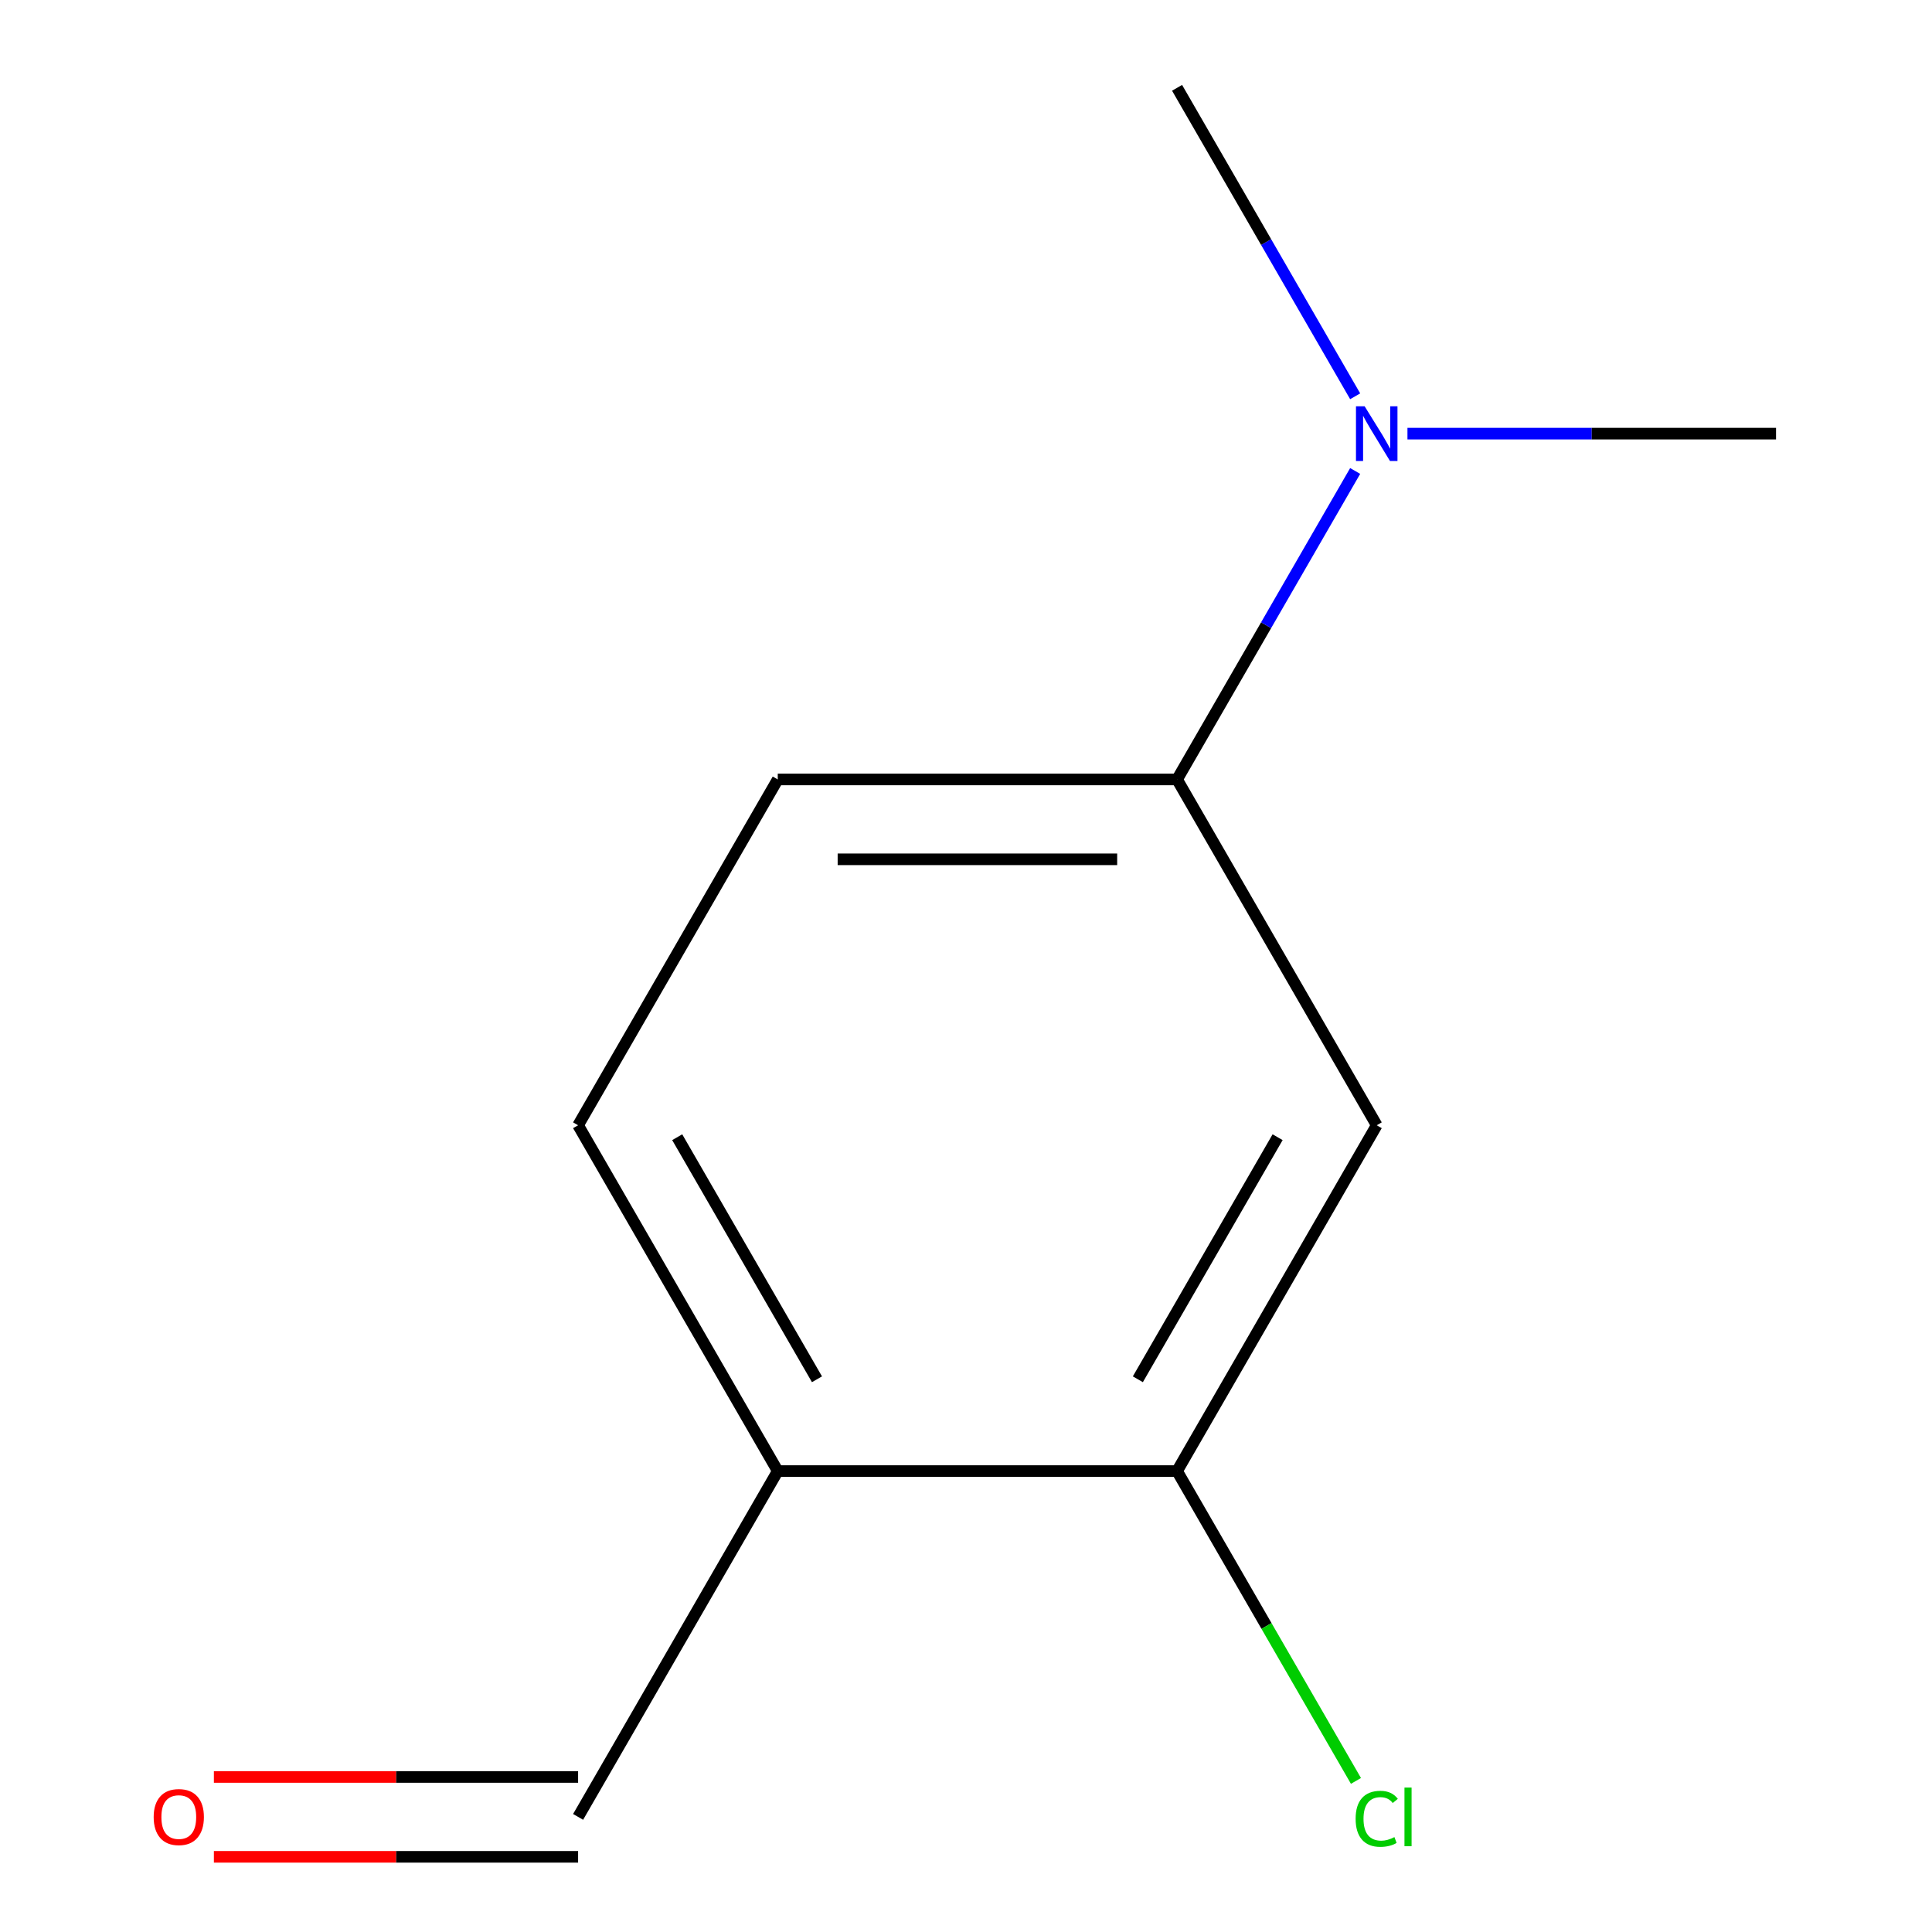 <?xml version='1.0' encoding='iso-8859-1'?>
<svg version='1.1' baseProfile='full'
              xmlns='http://www.w3.org/2000/svg'
                      xmlns:rdkit='http://www.rdkit.org/xml'
                      xmlns:xlink='http://www.w3.org/1999/xlink'
                  xml:space='preserve'
width='1000px' height='1000px' viewBox='0 0 1000 1000'>
<!-- END OF HEADER -->
<rect style='opacity:1.0;fill:#FFFFFF;stroke:none' width='1000' height='1000' x='0' y='0'> </rect>
<path class='bond-0' d='M 712.591,582.435 L 609.25,761.428' style='fill:none;fill-rule:evenodd;stroke:#000000;stroke-width:6px;stroke-linecap:butt;stroke-linejoin:miter;stroke-opacity:1' />
<path class='bond-0' d='M 661.291,588.615 L 588.952,713.911' style='fill:none;fill-rule:evenodd;stroke:#000000;stroke-width:6px;stroke-linecap:butt;stroke-linejoin:miter;stroke-opacity:1' />
<path class='bond-1' d='M 712.591,582.435 L 609.25,403.441' style='fill:none;fill-rule:evenodd;stroke:#000000;stroke-width:6px;stroke-linecap:butt;stroke-linejoin:miter;stroke-opacity:1' />
<path class='bond-2' d='M 609.25,761.428 L 402.566,761.428' style='fill:none;fill-rule:evenodd;stroke:#000000;stroke-width:6px;stroke-linecap:butt;stroke-linejoin:miter;stroke-opacity:1' />
<path class='bond-8' d='M 609.25,761.428 L 655.543,841.611' style='fill:none;fill-rule:evenodd;stroke:#000000;stroke-width:6px;stroke-linecap:butt;stroke-linejoin:miter;stroke-opacity:1' />
<path class='bond-8' d='M 655.543,841.611 L 701.837,921.794' style='fill:none;fill-rule:evenodd;stroke:#00CC00;stroke-width:6px;stroke-linecap:butt;stroke-linejoin:miter;stroke-opacity:1' />
<path class='bond-3' d='M 609.25,403.441 L 655.341,323.608' style='fill:none;fill-rule:evenodd;stroke:#000000;stroke-width:6px;stroke-linecap:butt;stroke-linejoin:miter;stroke-opacity:1' />
<path class='bond-3' d='M 655.341,323.608 L 701.433,243.775' style='fill:none;fill-rule:evenodd;stroke:#0000FF;stroke-width:6px;stroke-linecap:butt;stroke-linejoin:miter;stroke-opacity:1' />
<path class='bond-4' d='M 609.25,403.441 L 402.566,403.441' style='fill:none;fill-rule:evenodd;stroke:#000000;stroke-width:6px;stroke-linecap:butt;stroke-linejoin:miter;stroke-opacity:1' />
<path class='bond-4' d='M 578.247,444.778 L 433.568,444.778' style='fill:none;fill-rule:evenodd;stroke:#000000;stroke-width:6px;stroke-linecap:butt;stroke-linejoin:miter;stroke-opacity:1' />
<path class='bond-6' d='M 402.566,761.428 L 299.224,940.422' style='fill:none;fill-rule:evenodd;stroke:#000000;stroke-width:6px;stroke-linecap:butt;stroke-linejoin:miter;stroke-opacity:1' />
<path class='bond-11' d='M 402.566,761.428 L 299.224,582.435' style='fill:none;fill-rule:evenodd;stroke:#000000;stroke-width:6px;stroke-linecap:butt;stroke-linejoin:miter;stroke-opacity:1' />
<path class='bond-11' d='M 422.863,713.911 L 350.524,588.615' style='fill:none;fill-rule:evenodd;stroke:#000000;stroke-width:6px;stroke-linecap:butt;stroke-linejoin:miter;stroke-opacity:1' />
<path class='bond-9' d='M 728.499,224.448 L 823.887,224.448' style='fill:none;fill-rule:evenodd;stroke:#0000FF;stroke-width:6px;stroke-linecap:butt;stroke-linejoin:miter;stroke-opacity:1' />
<path class='bond-9' d='M 823.887,224.448 L 919.275,224.448' style='fill:none;fill-rule:evenodd;stroke:#000000;stroke-width:6px;stroke-linecap:butt;stroke-linejoin:miter;stroke-opacity:1' />
<path class='bond-10' d='M 701.433,205.121 L 655.341,125.288' style='fill:none;fill-rule:evenodd;stroke:#0000FF;stroke-width:6px;stroke-linecap:butt;stroke-linejoin:miter;stroke-opacity:1' />
<path class='bond-10' d='M 655.341,125.288 L 609.25,45.455' style='fill:none;fill-rule:evenodd;stroke:#000000;stroke-width:6px;stroke-linecap:butt;stroke-linejoin:miter;stroke-opacity:1' />
<path class='bond-5' d='M 402.566,403.441 L 299.224,582.435' style='fill:none;fill-rule:evenodd;stroke:#000000;stroke-width:6px;stroke-linecap:butt;stroke-linejoin:miter;stroke-opacity:1' />
<path class='bond-7' d='M 299.224,919.753 L 204.966,919.753' style='fill:none;fill-rule:evenodd;stroke:#000000;stroke-width:6px;stroke-linecap:butt;stroke-linejoin:miter;stroke-opacity:1' />
<path class='bond-7' d='M 204.966,919.753 L 110.707,919.753' style='fill:none;fill-rule:evenodd;stroke:#FF0000;stroke-width:6px;stroke-linecap:butt;stroke-linejoin:miter;stroke-opacity:1' />
<path class='bond-7' d='M 299.224,961.09 L 204.966,961.09' style='fill:none;fill-rule:evenodd;stroke:#000000;stroke-width:6px;stroke-linecap:butt;stroke-linejoin:miter;stroke-opacity:1' />
<path class='bond-7' d='M 204.966,961.09 L 110.707,961.09' style='fill:none;fill-rule:evenodd;stroke:#FF0000;stroke-width:6px;stroke-linecap:butt;stroke-linejoin:miter;stroke-opacity:1' />
<path  class='atom-4' d='M 706.331 210.288
L 715.611 225.288
Q 716.531 226.768, 718.011 229.448
Q 719.491 232.128, 719.571 232.288
L 719.571 210.288
L 723.331 210.288
L 723.331 238.608
L 719.451 238.608
L 709.491 222.208
Q 708.331 220.288, 707.091 218.088
Q 705.891 215.888, 705.531 215.208
L 705.531 238.608
L 701.851 238.608
L 701.851 210.288
L 706.331 210.288
' fill='#0000FF'/>
<path  class='atom-8' d='M 79.54 940.502
Q 79.54 933.702, 82.9 929.902
Q 86.26 926.102, 92.54 926.102
Q 98.82 926.102, 102.18 929.902
Q 105.54 933.702, 105.54 940.502
Q 105.54 947.382, 102.14 951.302
Q 98.74 955.182, 92.54 955.182
Q 86.3 955.182, 82.9 951.302
Q 79.54 947.422, 79.54 940.502
M 92.54 951.982
Q 96.86 951.982, 99.18 949.102
Q 101.54 946.182, 101.54 940.502
Q 101.54 934.942, 99.18 932.142
Q 96.86 929.302, 92.54 929.302
Q 88.22 929.302, 85.86 932.102
Q 83.54 934.902, 83.54 940.502
Q 83.54 946.222, 85.86 949.102
Q 88.22 951.982, 92.54 951.982
' fill='#FF0000'/>
<path  class='atom-9' d='M 701.671 941.402
Q 701.671 934.362, 704.951 930.682
Q 708.271 926.962, 714.551 926.962
Q 720.391 926.962, 723.511 931.082
L 720.871 933.242
Q 718.591 930.242, 714.551 930.242
Q 710.271 930.242, 707.991 933.122
Q 705.751 935.962, 705.751 941.402
Q 705.751 947.002, 708.071 949.882
Q 710.431 952.762, 714.991 952.762
Q 718.111 952.762, 721.751 950.882
L 722.871 953.882
Q 721.391 954.842, 719.151 955.402
Q 716.911 955.962, 714.431 955.962
Q 708.271 955.962, 704.951 952.202
Q 701.671 948.442, 701.671 941.402
' fill='#00CC00'/>
<path  class='atom-9' d='M 726.951 925.242
L 730.631 925.242
L 730.631 955.602
L 726.951 955.602
L 726.951 925.242
' fill='#00CC00'/>
</svg>
